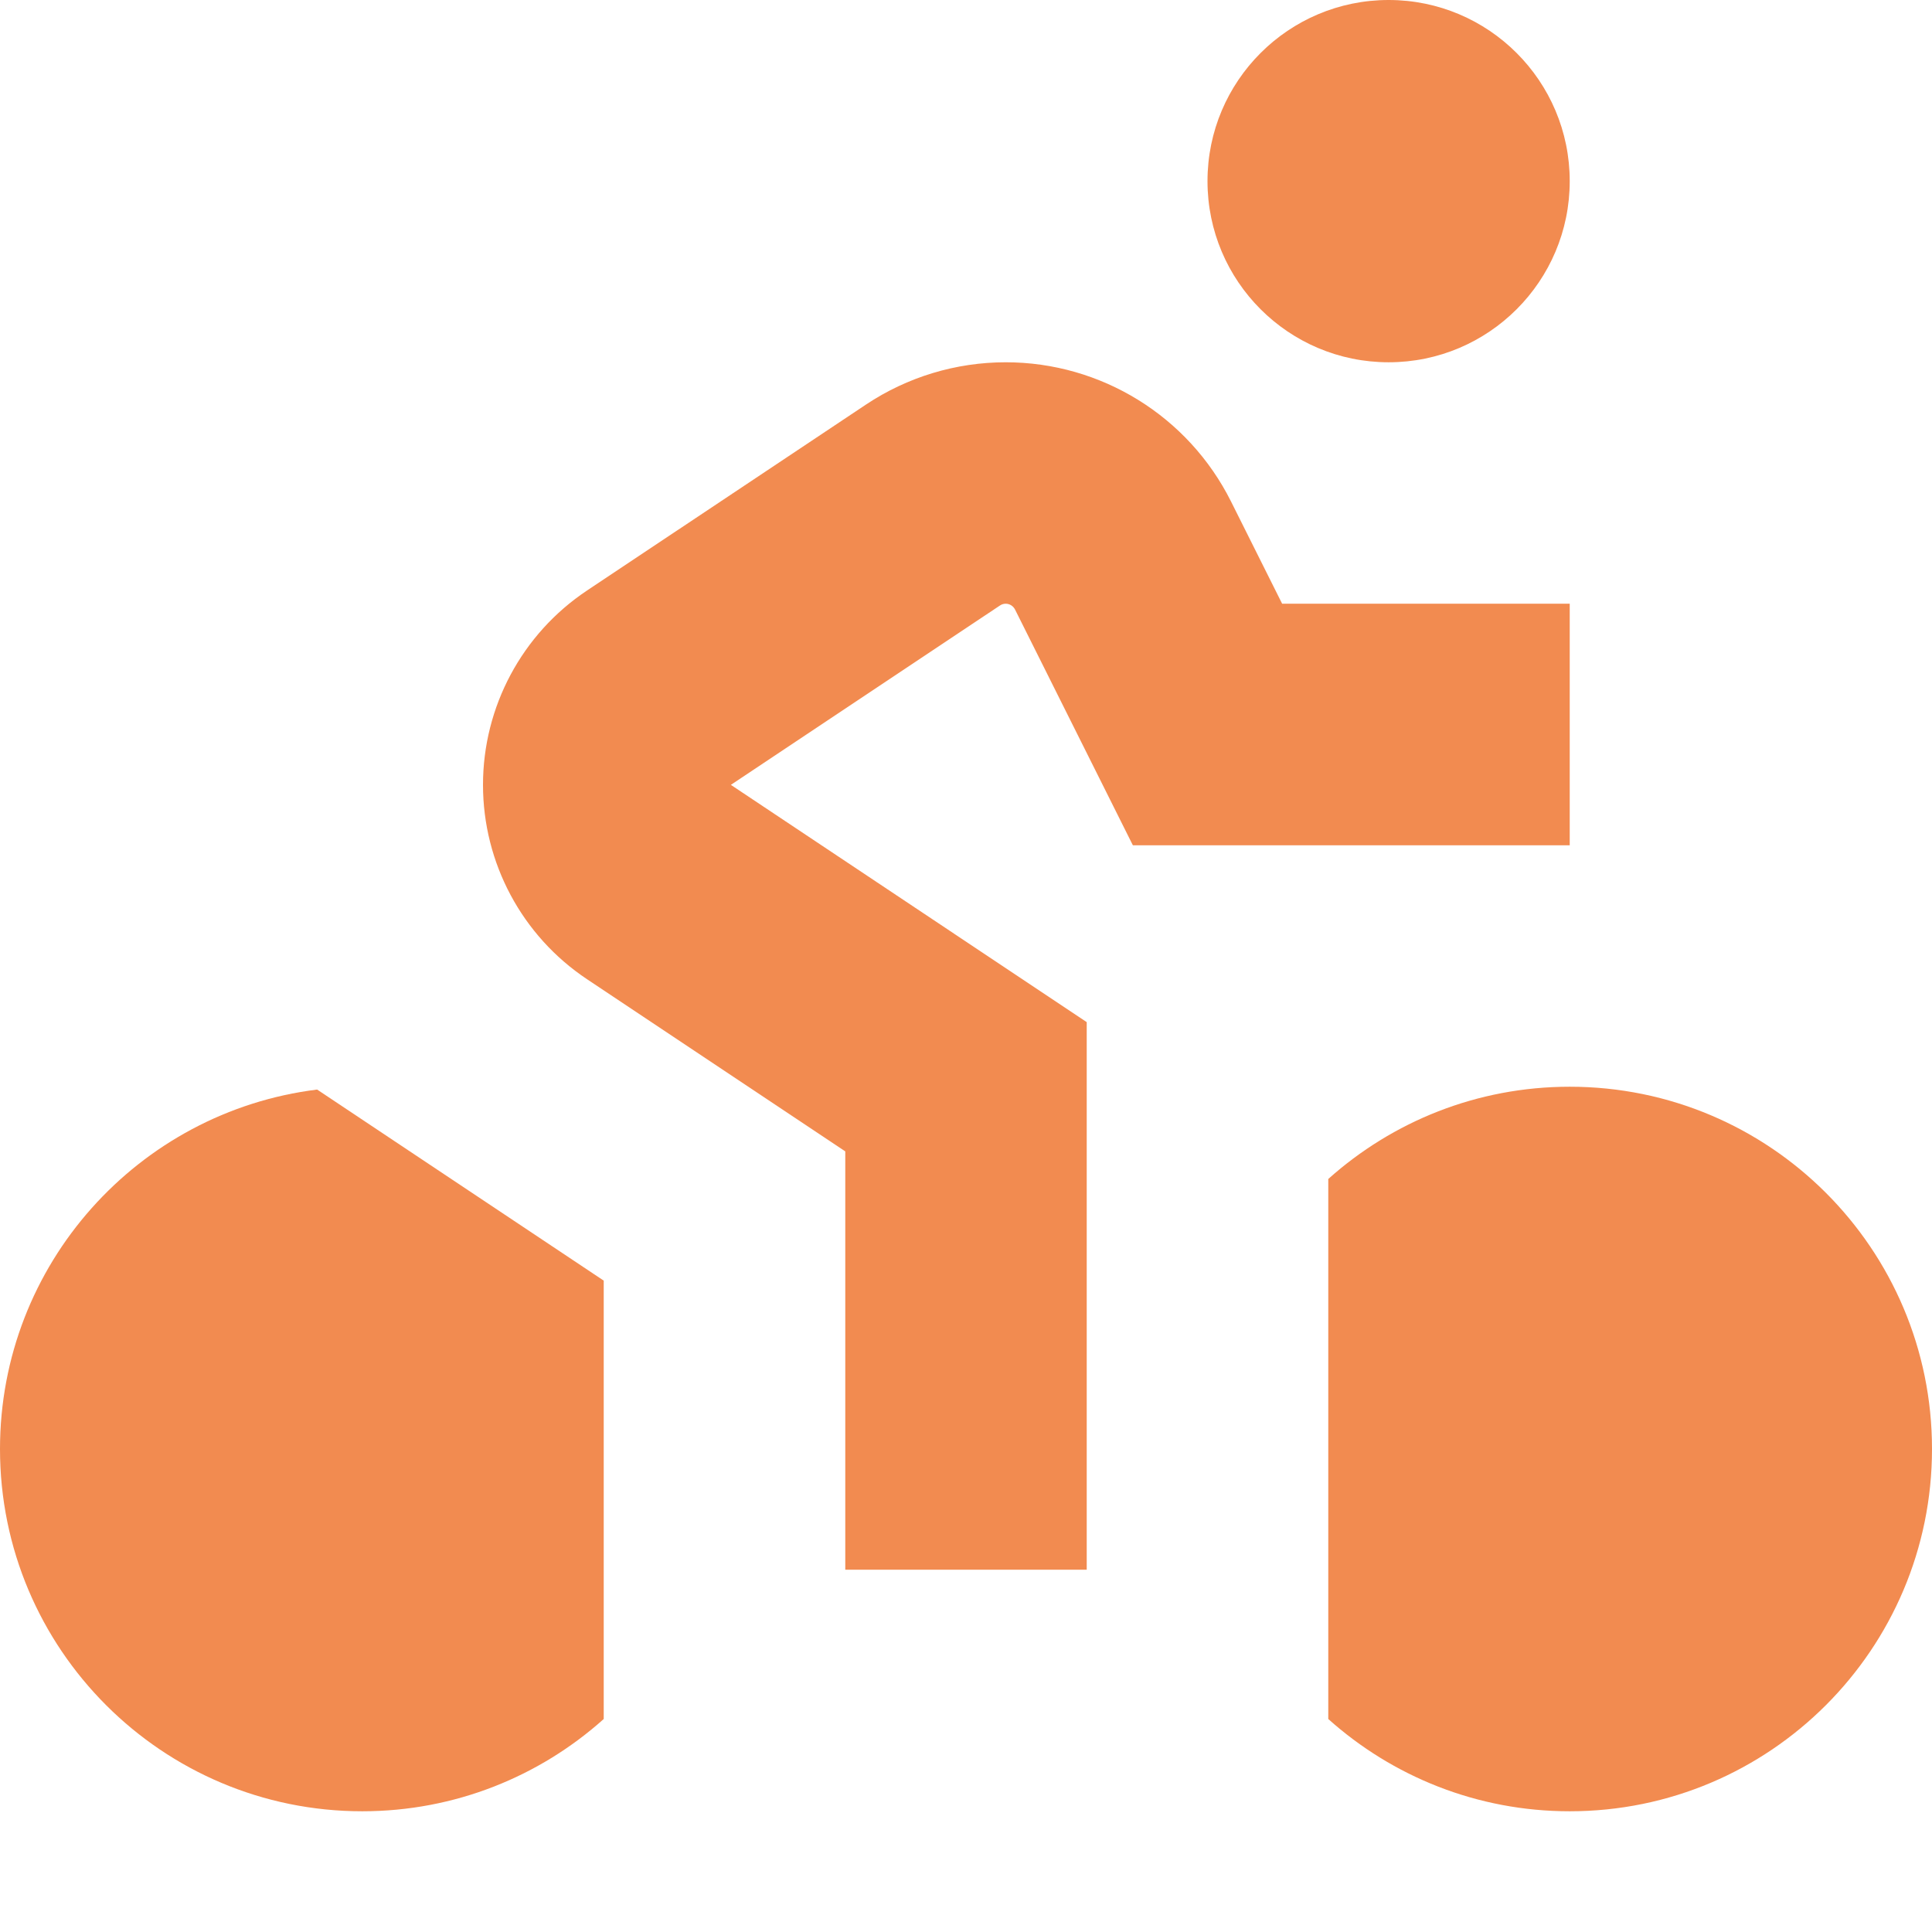 <svg width="41" height="41" viewBox="0 0 41 41" fill="none" xmlns="http://www.w3.org/2000/svg">
<path d="M29.469 7.688C31.591 7.688 33.312 5.967 33.312 3.844C33.312 1.721 31.591 0 29.469 0C27.346 0 25.625 1.721 25.625 3.844C25.625 5.967 27.346 7.688 29.469 7.688Z" fill="#F28B50"/>
<path d="M0 30.75C0 26.829 2.936 23.593 6.73 23.122L12.812 27.177V36.48C11.453 37.697 9.656 38.438 7.688 38.438C3.442 38.438 0 34.996 0 30.75Z" fill="#F28B50"/>
<path d="M28.188 36.48C29.548 37.697 31.343 38.438 33.312 38.438C37.558 38.438 41 34.996 41 30.75C41 26.504 37.558 23.062 33.312 23.062C31.343 23.062 29.548 23.803 28.188 25.02V36.48Z" fill="#F28B50"/>
<path d="M21.22 12.85C21.257 12.825 21.299 12.812 21.343 12.812C21.426 12.812 21.502 12.86 21.54 12.934L24.041 17.938H33.312V12.812H27.209L26.124 10.642C25.218 8.831 23.367 7.688 21.343 7.688C20.287 7.688 19.256 8 18.378 8.585L12.457 12.532C11.078 13.451 10.25 14.999 10.25 16.656C10.25 18.314 11.078 19.861 12.457 20.78L17.938 24.434V33.312H23.062V21.691L15.51 16.656L21.22 12.85Z" fill="#F28B50"/>
</svg>
